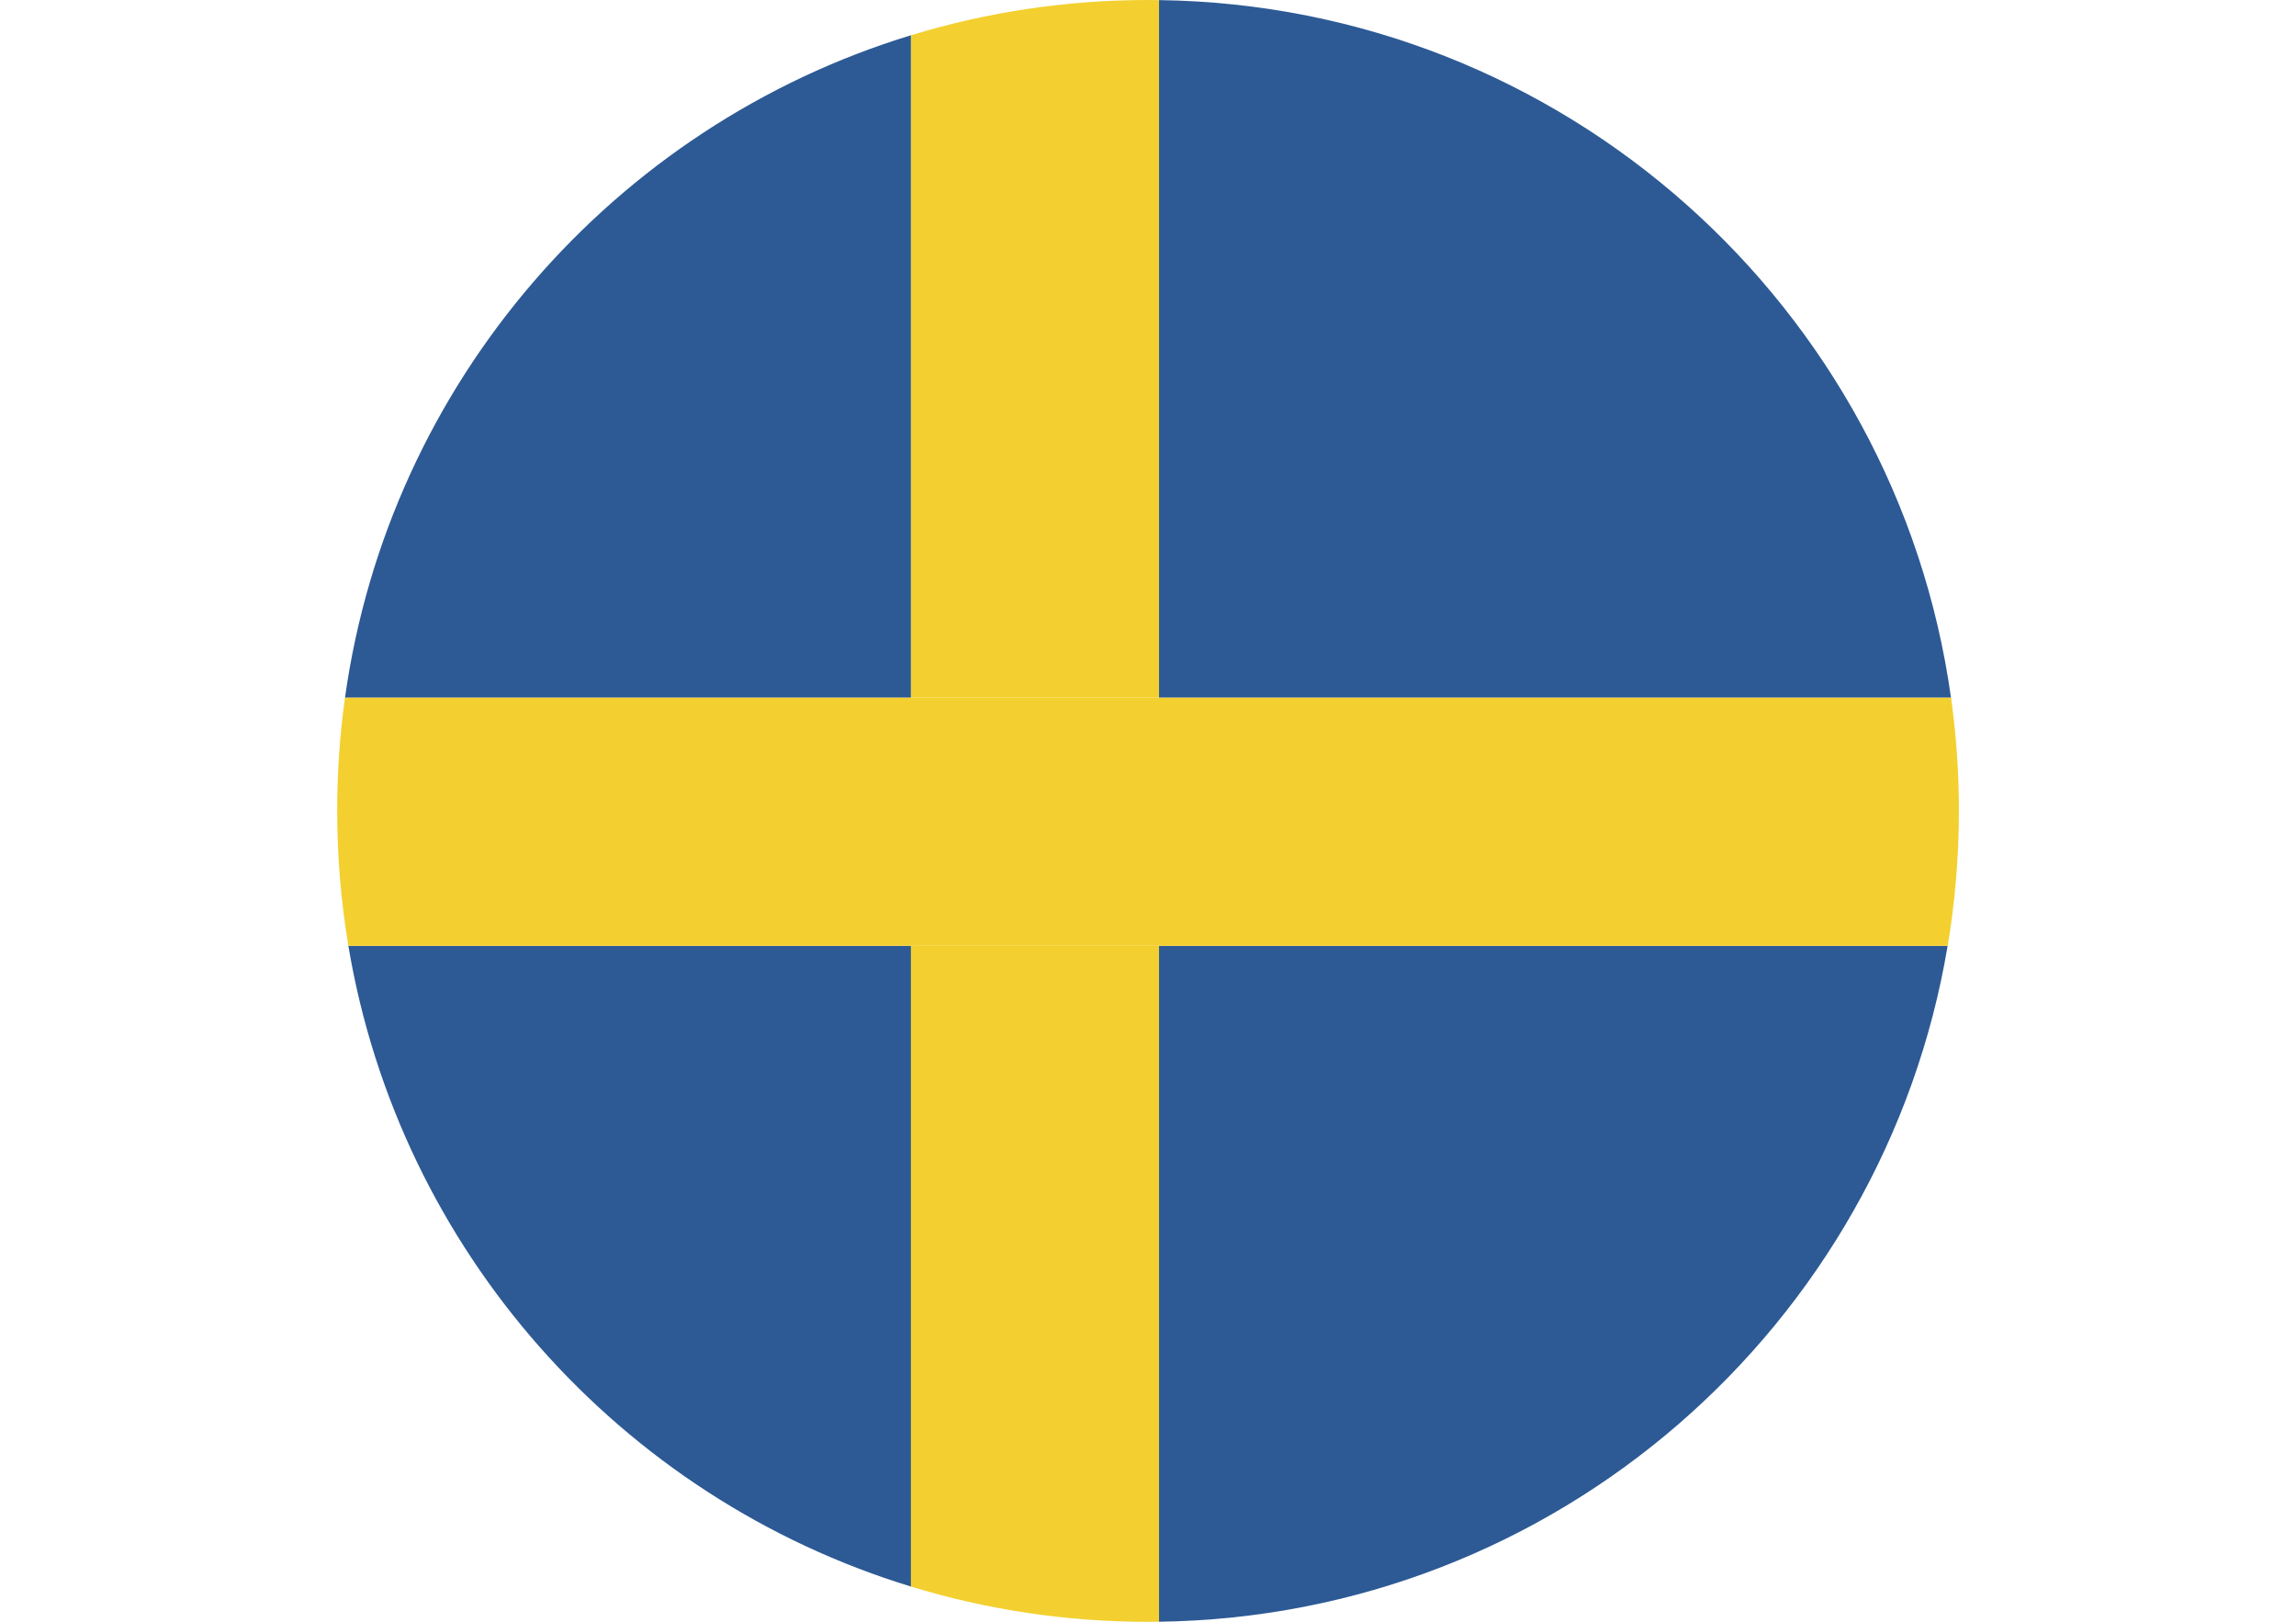 <?xml version="1.0" encoding="utf-8"?>
<!-- Generator: Adobe Illustrator 18.1.0, SVG Export Plug-In . SVG Version: 6.00 Build 0)  -->
<!DOCTYPE svg PUBLIC "-//W3C//DTD SVG 1.1 Tiny//EN" "http://www.w3.org/Graphics/SVG/1.1/DTD/svg11-tiny.dtd">
<svg version="1.1" baseProfile="tiny" id="Layer_5" xmlns="http://www.w3.org/2000/svg" xmlns:xlink="http://www.w3.org/1999/xlink"
	 x="0px" y="0px" viewBox="0 0 2383.9 1683.8" xml:space="preserve">
<g>
	<g>
		<path fill="#2D5A95" d="M1203.4,1683.7c412.1-5.5,752.7-307.1,818.8-701.7h-818.8V1683.7z"/>
		<path fill="#2D5A95" d="M361.7,982c53,316.5,282.7,573.2,584.2,665.2V982H361.7z"/>
		<path fill="#2D5A95" d="M945.8,36.6c-308.6,94.2-542,360.9-587.6,687.8h587.6V36.6z"/>
		<path fill="#2D5A95" d="M1203.4,0.1v724.3h822.3C1969.1,318.7,1623.4,5.7,1203.4,0.1z"/>
		<path fill="#F3D02F" d="M945.8,982v665.2c77.9,23.8,160.5,36.6,246.1,36.6c3.8,0,7.6,0,11.5-0.1V982H945.8z"/>
		<path fill="#F3D02F" d="M1203.4,724.4V0.1C1199.6,0,1195.8,0,1192,0c-85.6,0-168.3,12.8-246.1,36.6v687.8H1203.4z"/>
		<path fill="#F3D02F" d="M945.8,724.4H358.2c-5.4,38.4-8.1,77.6-8.1,117.5c0,47.7,4,94.5,11.6,140.1h584.2h257.6h818.8
			c7.6-45.6,11.6-92.4,11.6-140.1c0-39.9-2.8-79.1-8.1-117.5h-822.3H945.8z"/>
	</g>
</g>
</svg>
